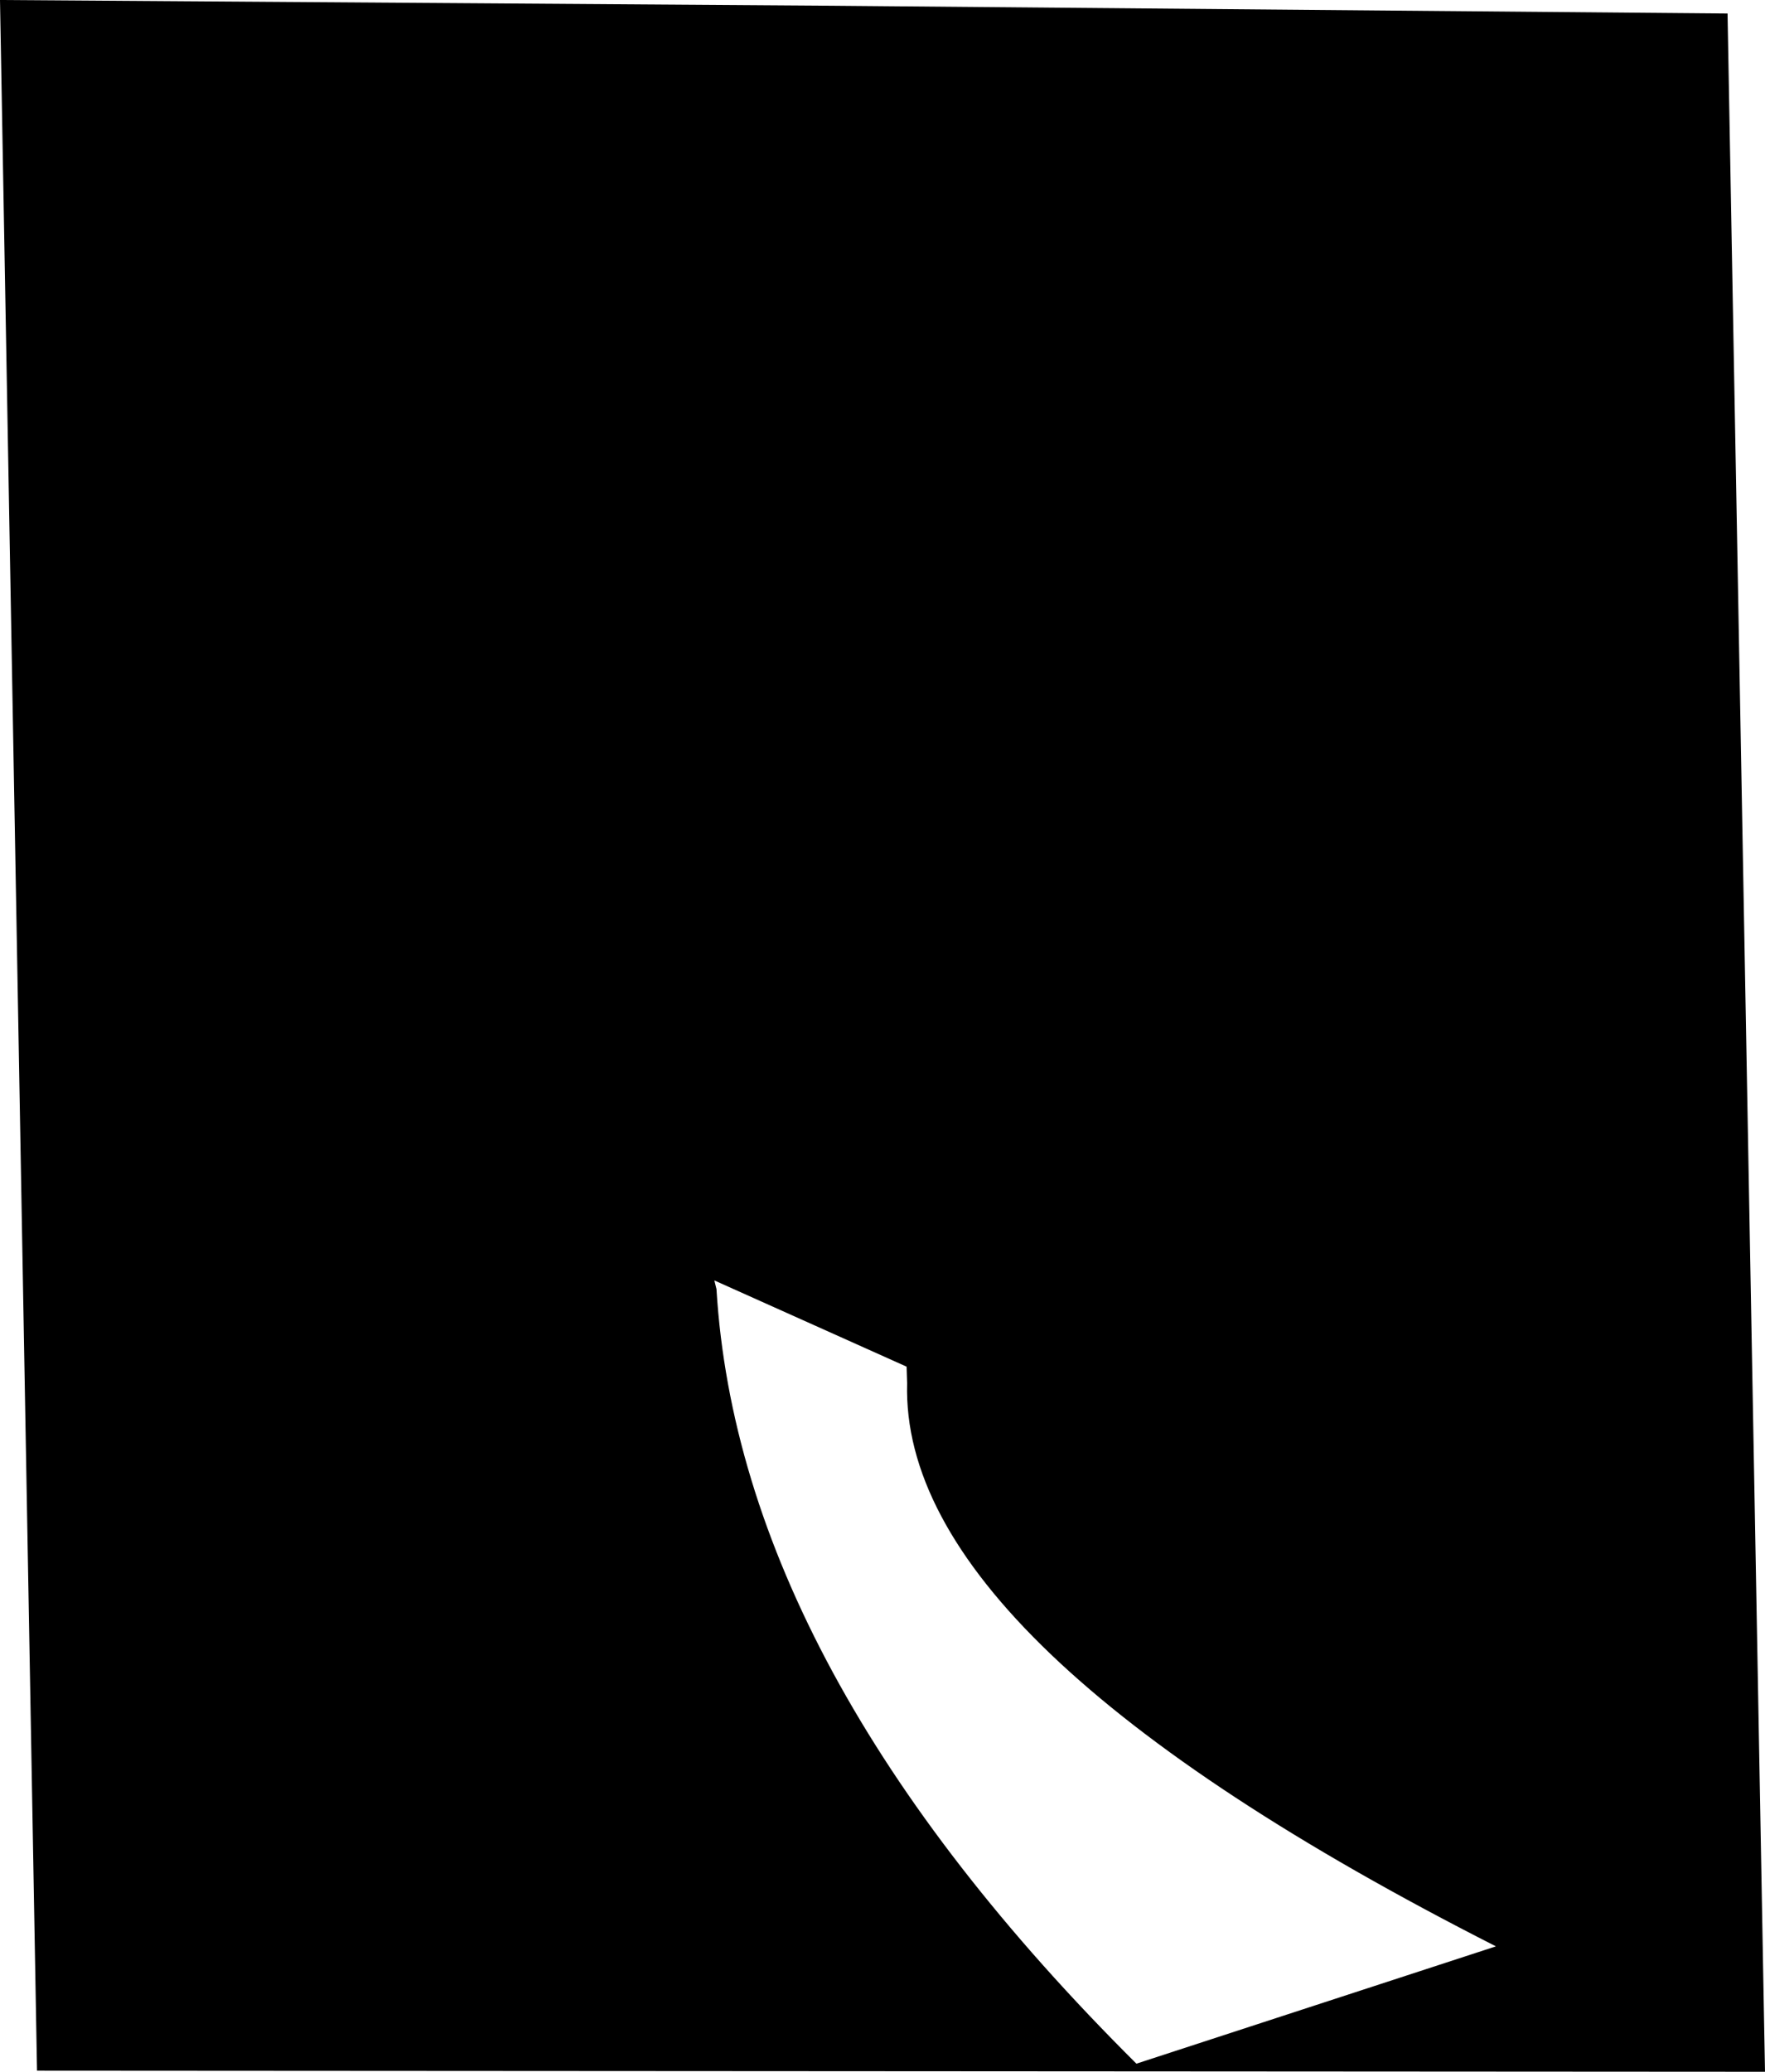 <?xml version="1.0" encoding="UTF-8" standalone="no"?>
<svg xmlns:xlink="http://www.w3.org/1999/xlink" height="973.0px" width="829.45px" xmlns="http://www.w3.org/2000/svg">
  <g transform="matrix(1.0, 0.0, 0.0, 1.0, 493.1, 751.0)">
    <path d="M-493.1 -751.0 L-101.95 -748.3 318.75 -744.65 336.35 222.0 -475.7 221.5 -493.1 -751.0 M-66.8 -101.35 L-67.05 -109.15 -157.4 -149.65 -156.4 -145.6 Q-145.55 32.85 40.95 218.2 L209.9 163.1 Q-70.25 20.85 -66.8 -101.35" fill="#000000" fill-rule="evenodd" stroke="none"/>
  </g>
</svg>
